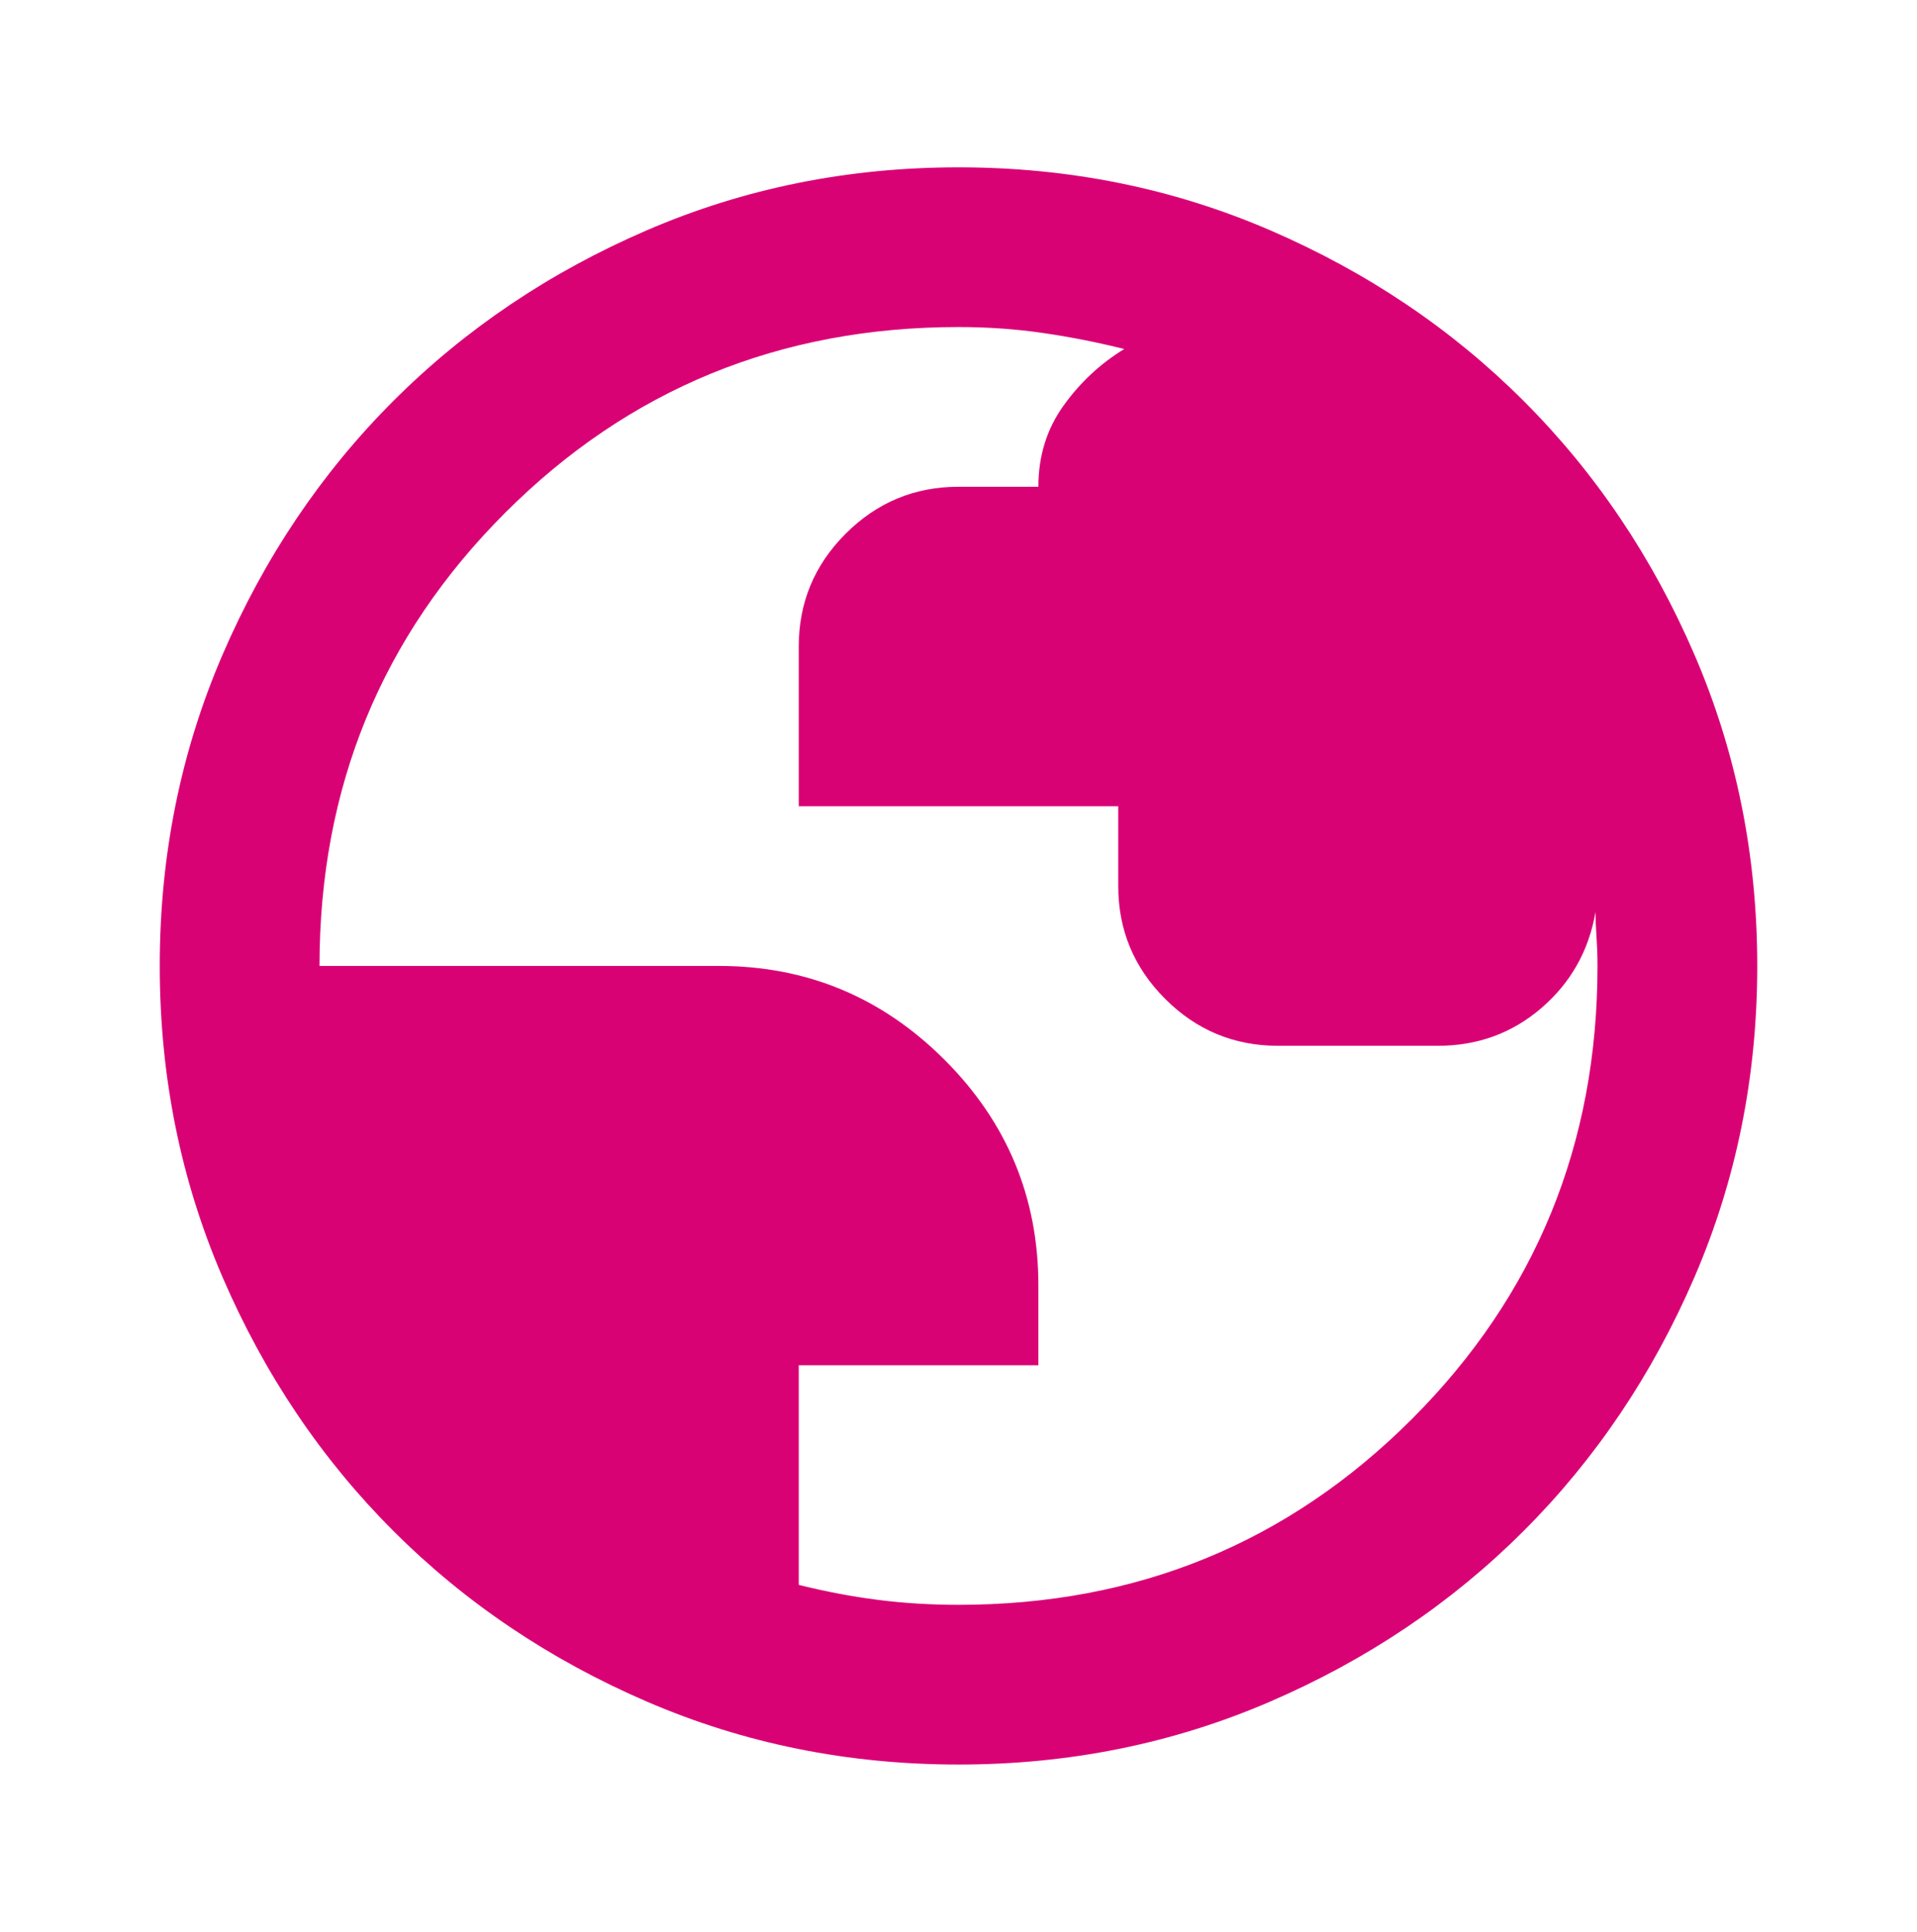 <svg width="126" height="127" viewBox="0 0 126 127" fill="none" xmlns="http://www.w3.org/2000/svg">
<mask id="mask0_465_558" style="mask-type:alpha" maskUnits="userSpaceOnUse" x="0" y="0" width="126" height="127">
<rect y="0.5" width="126" height="126" fill="#D9D9D9"/>
</mask>
<g mask="url(#mask0_465_558)">
<path d="M63 116C55.737 116 48.913 114.622 42.525 111.866C36.138 109.109 30.581 105.369 25.856 100.644C21.131 95.919 17.391 90.362 14.634 83.975C11.878 77.588 10.5 70.763 10.5 63.5C10.5 56.237 11.878 49.413 14.634 43.025C17.391 36.638 21.131 31.081 25.856 26.356C30.581 21.631 36.138 17.891 42.525 15.134C48.913 12.378 55.737 11 63 11C70.263 11 77.088 12.378 83.475 15.134C89.862 17.891 95.419 21.631 100.144 26.356C104.869 31.081 108.609 36.638 111.366 43.025C114.122 49.413 115.5 56.237 115.5 63.5C115.5 70.763 114.122 77.588 111.366 83.975C108.609 90.362 104.869 95.919 100.144 100.644C95.419 105.369 89.862 109.109 83.475 111.866C77.088 114.622 70.263 116 63 116ZM63 105.5C74.725 105.5 84.656 101.431 92.794 93.294C100.931 85.156 105 75.225 105 63.5C105 62.888 104.978 62.253 104.934 61.597C104.891 60.941 104.869 60.394 104.869 59.956C104.431 62.494 103.25 64.594 101.325 66.256C99.4 67.919 97.125 68.75 94.5 68.75H84C81.112 68.75 78.641 67.722 76.584 65.666C74.528 63.609 73.5 61.138 73.5 58.25V53H52.5V42.5C52.5 39.612 53.528 37.141 55.584 35.084C57.641 33.028 60.112 32 63 32H68.25C68.25 29.988 68.797 28.216 69.891 26.684C70.984 25.153 72.319 23.906 73.894 22.944C72.144 22.506 70.372 22.156 68.578 21.894C66.784 21.631 64.925 21.5 63 21.5C51.275 21.5 41.344 25.569 33.206 33.706C25.069 41.844 21 51.775 21 63.5H47.25C53.025 63.5 57.969 65.556 62.081 69.669C66.194 73.781 68.25 78.725 68.25 84.5V89.75H52.5V104.188C54.25 104.625 55.978 104.953 57.684 105.172C59.391 105.391 61.163 105.5 63 105.5Z" fill="#D90275"/>
</g>
</svg>

